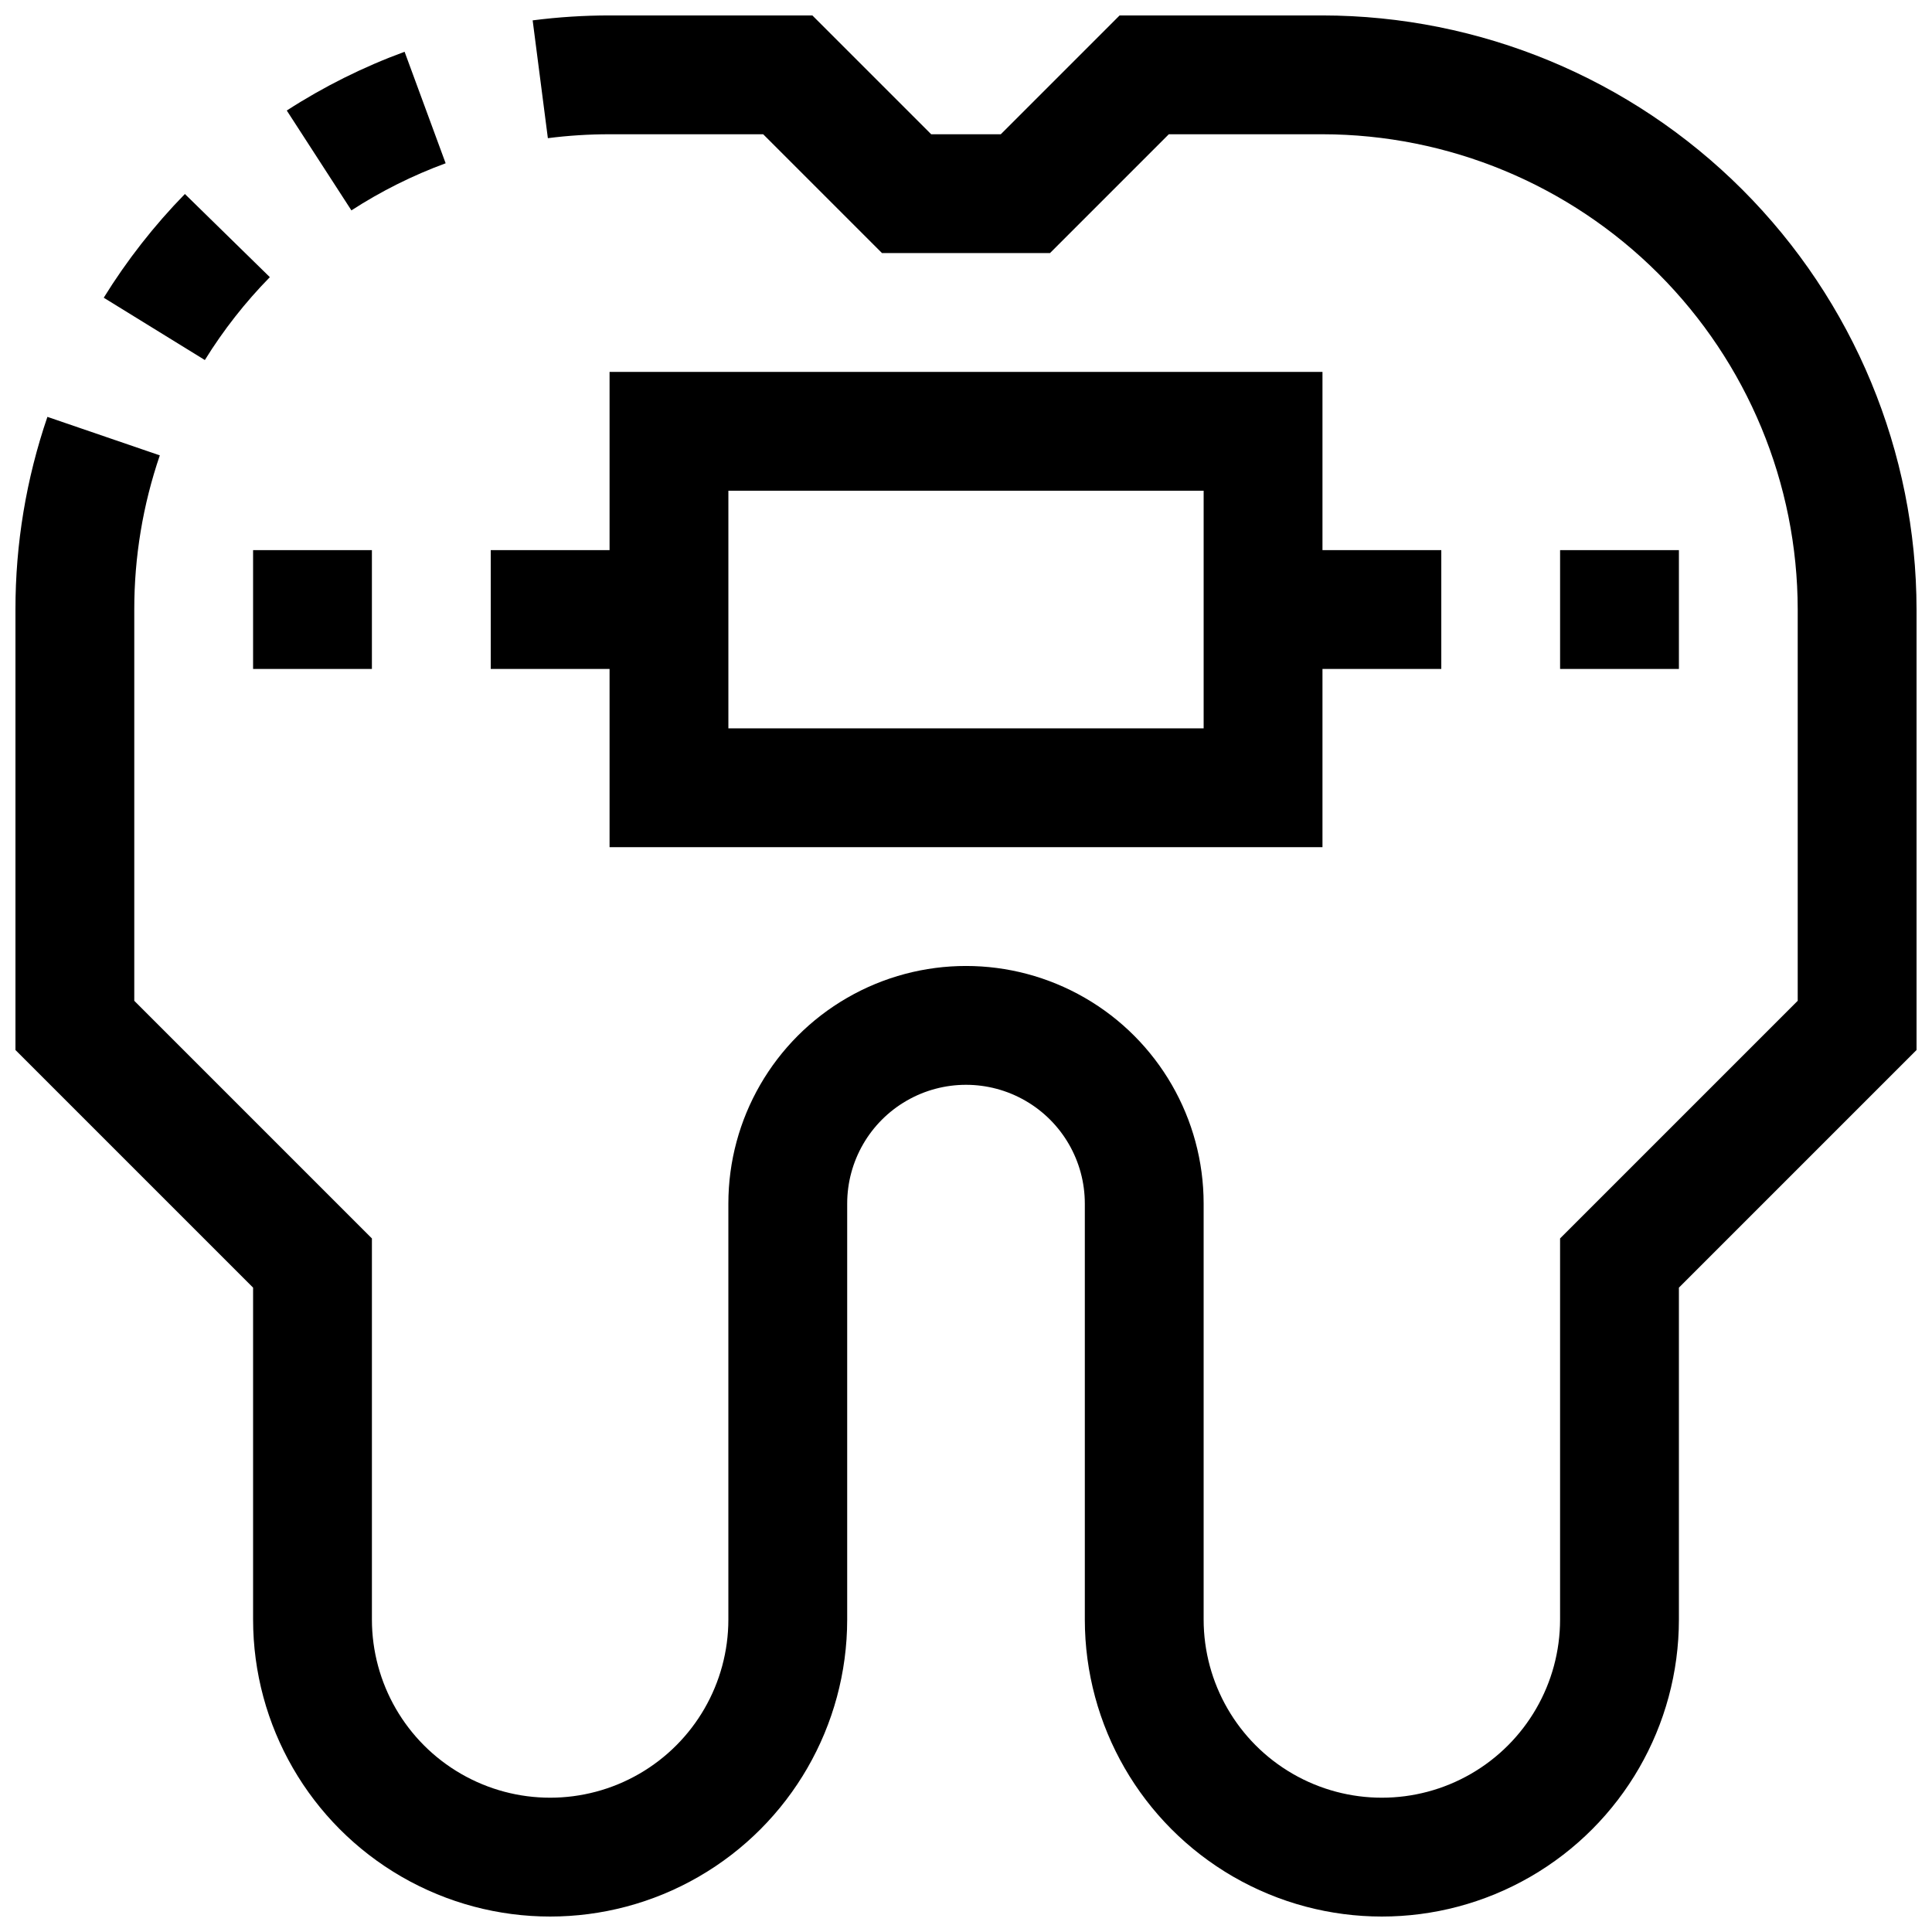 <?xml version="1.0" encoding="UTF-8"?>
<!-- Uploaded to: ICON Repo, www.svgrepo.com, Generator: ICON Repo Mixer Tools -->
<svg width="800px" height="800px" version="1.1" viewBox="144 144 512 512" xmlns="http://www.w3.org/2000/svg">
 <defs>
  <clipPath id="a">
   <path d="m148.09 148.09h503.81v503.81h-503.81z"/>
  </clipPath>
 </defs>
 <path d="m262.1 187.27-10.879-29.551c-10.953 4.016-21.426 9.238-31.223 15.57l17.129 26.465c7.836-5.074 16.211-9.262 24.973-12.484z"/>
 <path d="m215.51 217.45-22.516-22.043 0.004 0.004c-8.152 8.348-15.363 17.566-21.508 27.488l26.797 16.516c4.914-7.934 10.691-15.301 17.223-21.965z"/>
 <g clip-path="url(#a)">
  <path d="m494.46 148.09h-53.75l-31.488 31.488h-18.449l-31.488-31.488h-53.75c-6.812 0-13.617 0.438-20.375 1.309l4.031 31.219c5.422-0.695 10.879-1.039 16.344-1.039h40.715l31.488 31.488h44.523l31.488-31.488h40.711c33.395 0.039 65.41 13.32 89.023 36.934 23.609 23.609 36.895 55.625 36.93 89.02v103.69l-62.977 62.977v100.98c0 16.875-9 32.465-23.613 40.902s-32.621 8.438-47.234 0c-14.613-8.438-23.613-24.027-23.613-40.902v-110.21c0-22.5-12.004-43.293-31.488-54.539-19.488-11.25-43.492-11.25-62.977 0-19.484 11.246-31.488 32.039-31.488 54.539v110.21c0 16.875-9.004 32.465-23.617 40.902s-32.617 8.438-47.23 0c-14.617-8.438-23.617-24.027-23.617-40.902v-100.98l-62.977-62.977v-103.69c-0.012-13.898 2.273-27.703 6.769-40.855l-29.789-10.203c-5.621 16.434-8.484 33.688-8.469 51.059v116.73l62.977 62.977v87.945c0 28.125 15.004 54.109 39.359 68.172 24.355 14.062 54.363 14.062 78.719 0 24.359-14.062 39.363-40.047 39.363-68.172v-110.21c0-11.25 6-21.648 15.742-27.27 9.742-5.625 21.746-5.625 31.488 0 9.742 5.621 15.746 16.02 15.746 27.27v110.21c0 28.125 15.004 54.109 39.359 68.172 24.355 14.062 54.363 14.062 78.719 0 24.355-14.062 39.359-40.047 39.359-68.172v-87.945l62.977-62.977v-116.73c-0.043-41.742-16.648-81.762-46.164-111.28-29.516-29.516-69.535-46.117-111.28-46.164z"/>
 </g>
 <path d="m305.54 368.51h188.93v-47.234h31.488v-31.488h-31.488v-47.23h-188.93v47.23h-31.488v31.488h31.488zm31.488-94.465h125.95v62.977h-125.95z"/>
 <path d="m557.44 289.79h31.488v31.488h-31.488z"/>
 <path d="m211.07 289.79h31.488v31.488h-31.488z"/>
</svg>